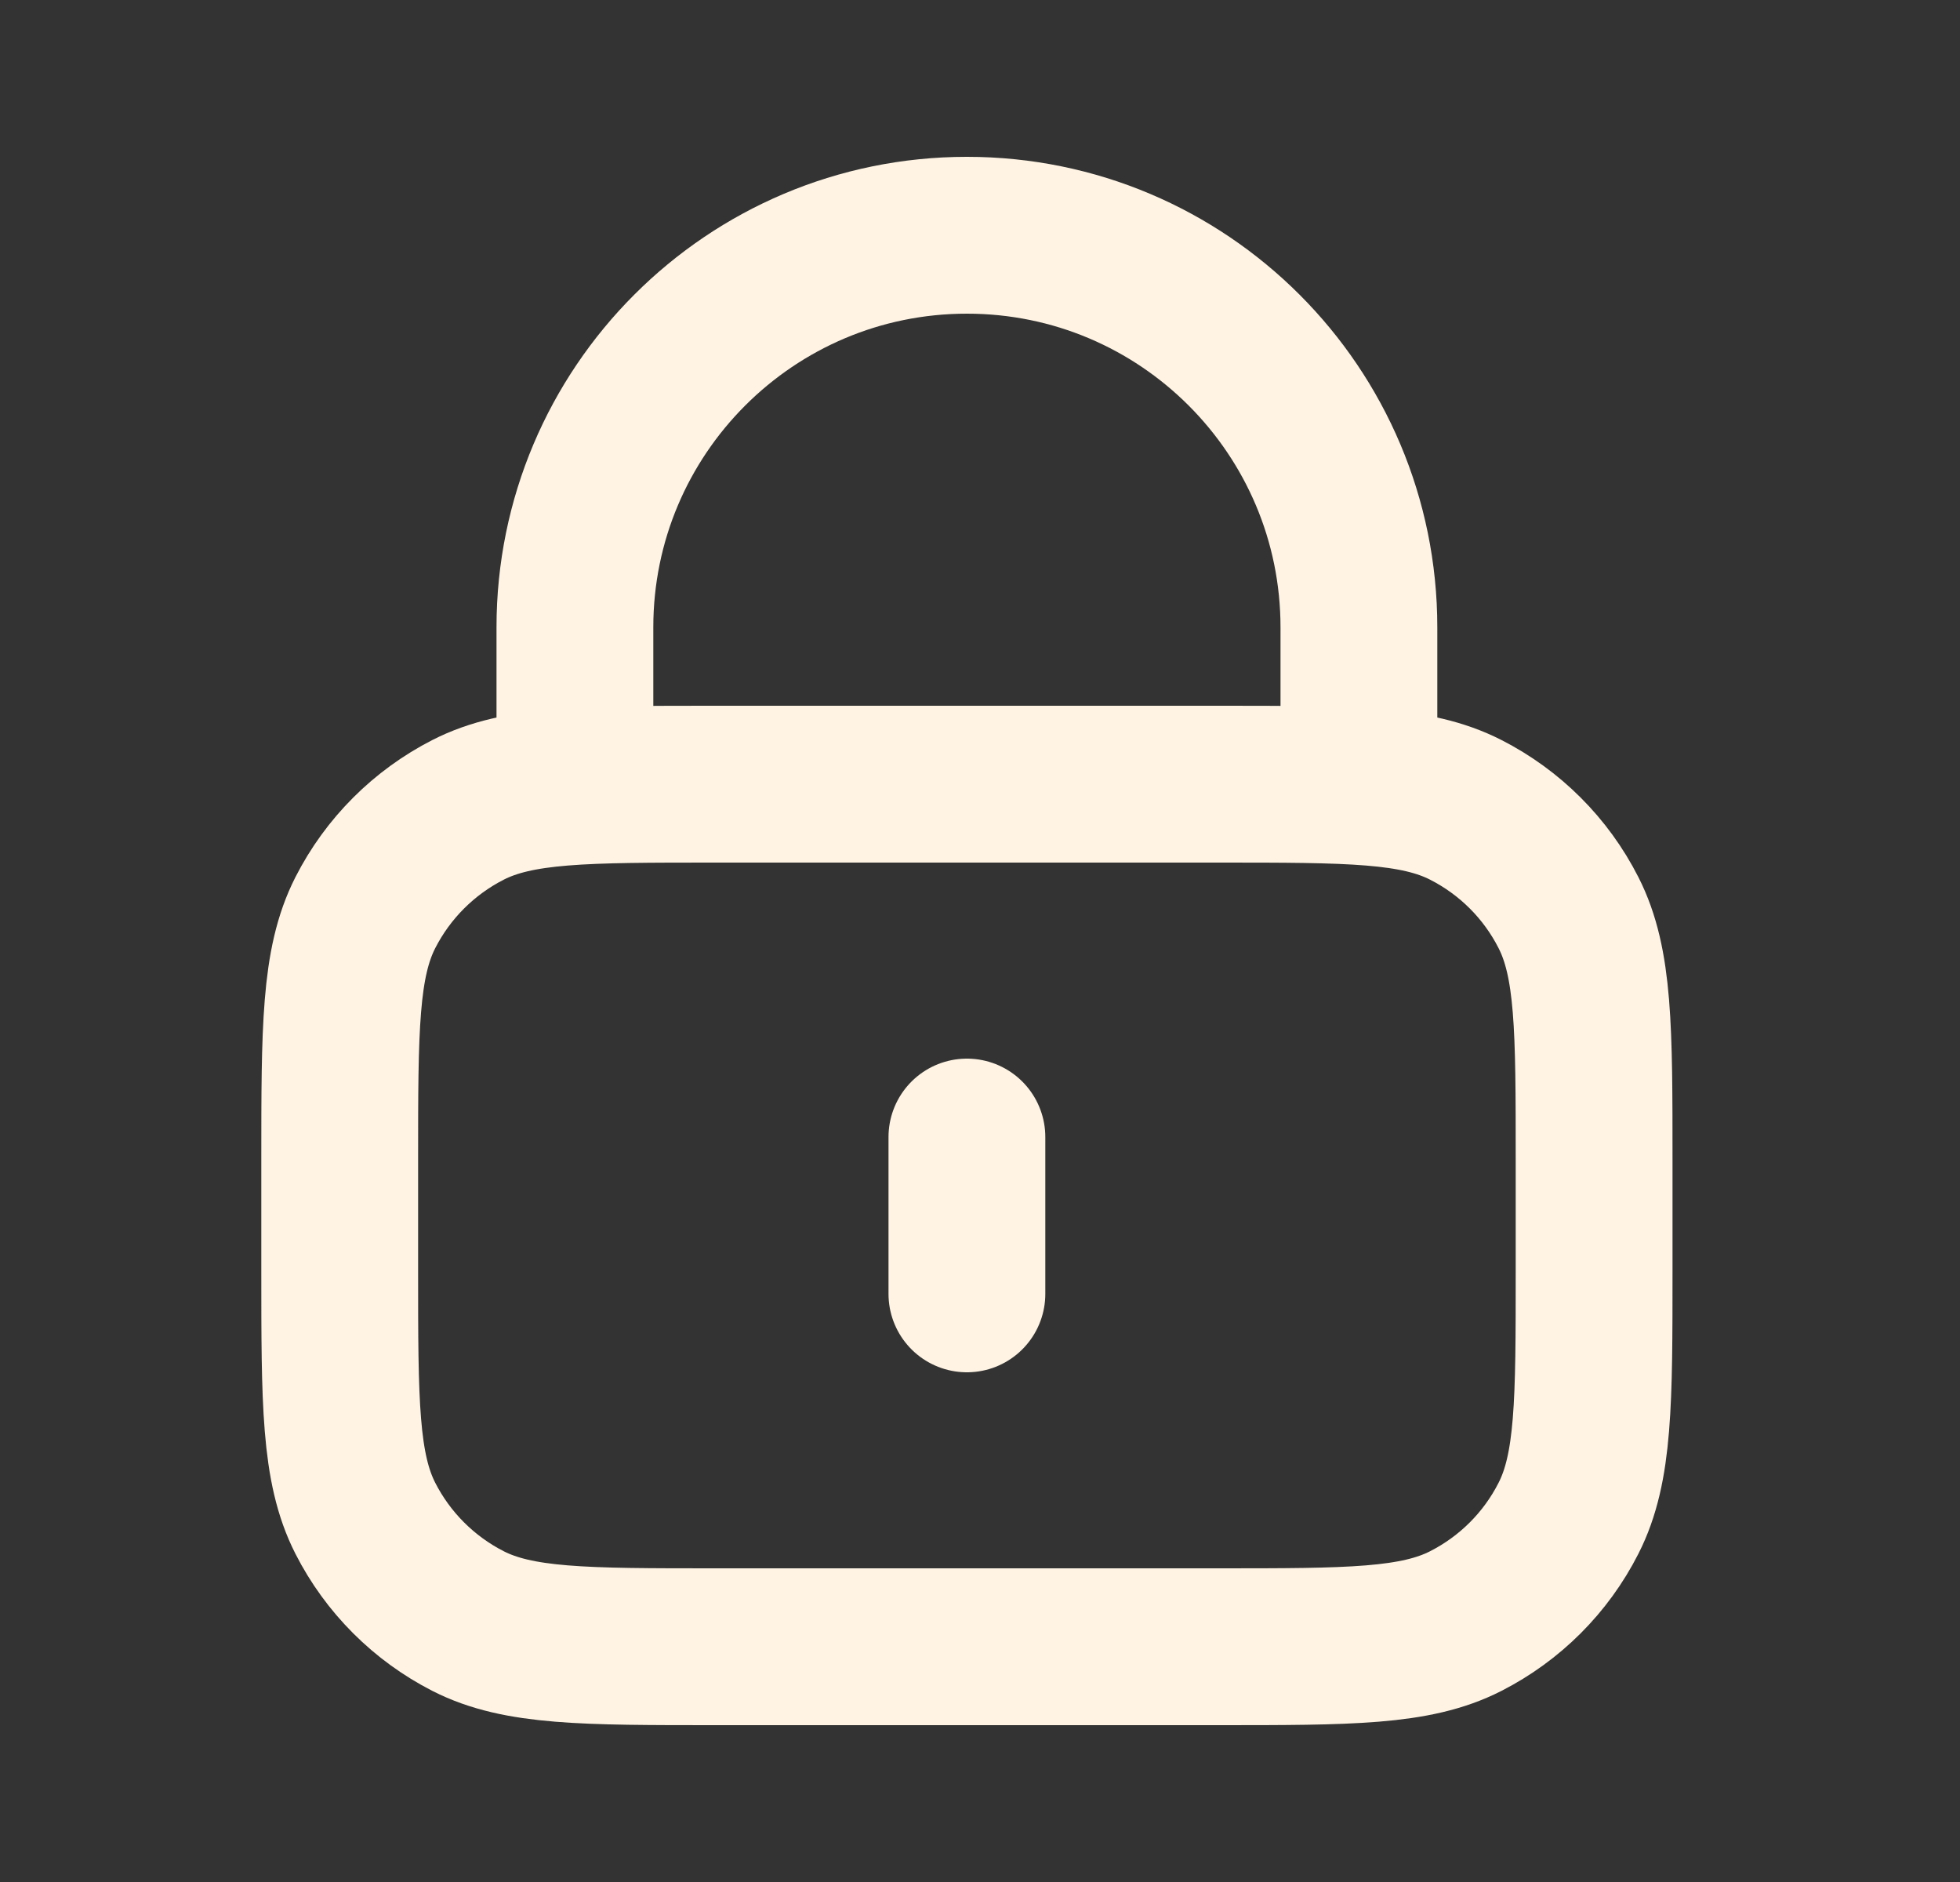 <svg width="25" height="24" viewBox="0 0 25 24" fill="none" xmlns="http://www.w3.org/2000/svg">
<rect x="0" y="0" width="25" height="24" fill="#333333" stroke="none"/>
<path d="M17.333 10V8C17.333 5.239 15.095 3 12.333 3C9.572 3 7.333 5.239 7.333 8V10M12.333 14.5V16.5M9.133 21H15.533C17.213 21 18.054 21 18.695 20.673C19.26 20.385 19.719 19.927 20.006 19.362C20.333 18.72 20.333 17.88 20.333 16.2V14.8C20.333 13.12 20.333 12.28 20.006 11.638C19.719 11.073 19.26 10.615 18.695 10.327C18.054 10 17.213 10 15.533 10H9.133C7.453 10 6.613 10 5.971 10.327C5.407 10.615 4.948 11.073 4.66 11.638C4.333 12.28 4.333 13.12 4.333 14.8V16.2C4.333 17.88 4.333 18.72 4.66 19.362C4.948 19.927 5.407 20.385 5.971 20.673C6.613 21 7.453 21 9.133 21Z" stroke="#FFF4E4" stroke-width="2" stroke-linecap="round" stroke-linejoin="round"/>
</svg>
